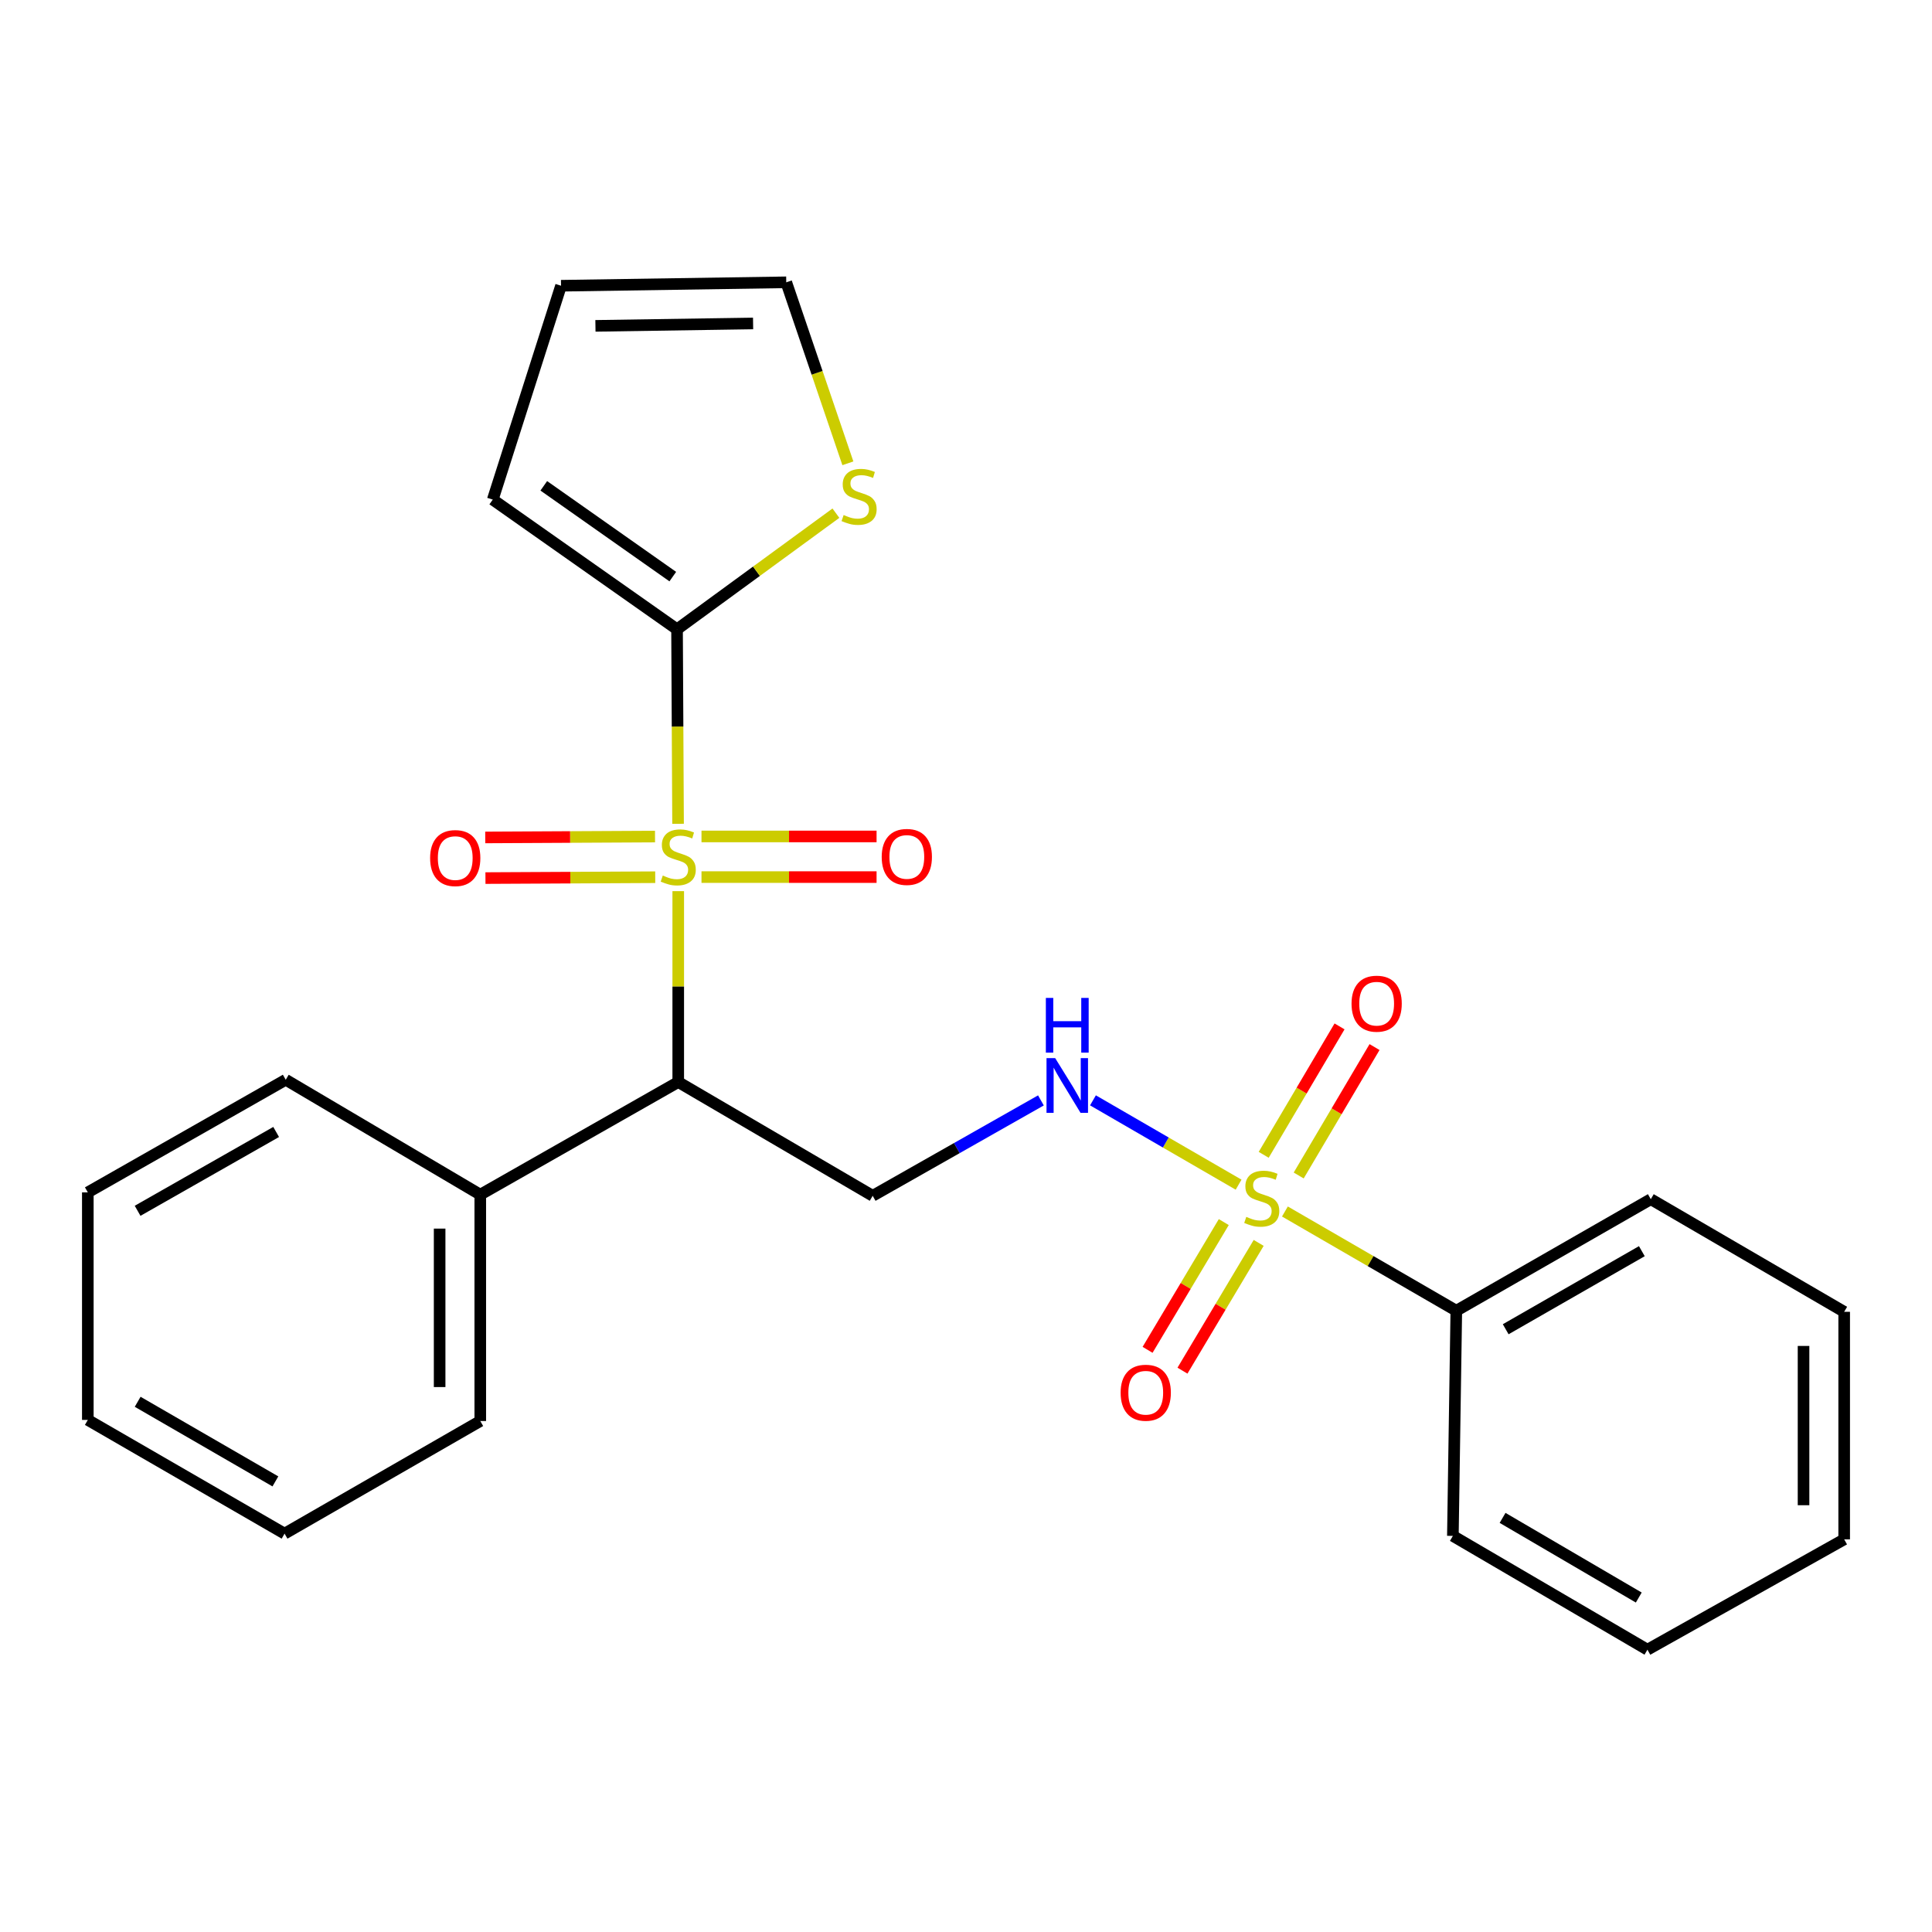 <?xml version='1.0' encoding='iso-8859-1'?>
<svg version='1.1' baseProfile='full'
              xmlns='http://www.w3.org/2000/svg'
                      xmlns:rdkit='http://www.rdkit.org/xml'
                      xmlns:xlink='http://www.w3.org/1999/xlink'
                  xml:space='preserve'
width='1000px' height='1000px' viewBox='0 0 1000 1000'>
<!-- END OF HEADER -->
<rect style='opacity:1.0;fill:#FFFFFF;stroke:none' width='1000' height='1000' x='0' y='0'> </rect>
<path class='bond-1' d='M 351.056,461.256 L 351.056,510.656' style='fill:none;fill-rule:evenodd;stroke:#CCCC00;stroke-width:6px;stroke-linecap:butt;stroke-linejoin:miter;stroke-opacity:1' />
<path class='bond-1' d='M 351.056,510.656 L 351.056,560.057' style='fill:none;fill-rule:evenodd;stroke:#000000;stroke-width:6px;stroke-linecap:butt;stroke-linejoin:miter;stroke-opacity:1' />
<path class='bond-2' d='M 350.966,426.397 L 350.701,376.058' style='fill:none;fill-rule:evenodd;stroke:#CCCC00;stroke-width:6px;stroke-linecap:butt;stroke-linejoin:miter;stroke-opacity:1' />
<path class='bond-2' d='M 350.701,376.058 L 350.436,325.72' style='fill:none;fill-rule:evenodd;stroke:#000000;stroke-width:6px;stroke-linecap:butt;stroke-linejoin:miter;stroke-opacity:1' />
<path class='bond-6' d='M 339.036,433.005 L 295.098,433.232' style='fill:none;fill-rule:evenodd;stroke:#CCCC00;stroke-width:6px;stroke-linecap:butt;stroke-linejoin:miter;stroke-opacity:1' />
<path class='bond-6' d='M 295.098,433.232 L 251.161,433.459' style='fill:none;fill-rule:evenodd;stroke:#FF0000;stroke-width:6px;stroke-linecap:butt;stroke-linejoin:miter;stroke-opacity:1' />
<path class='bond-6' d='M 339.144,454.04 L 295.207,454.267' style='fill:none;fill-rule:evenodd;stroke:#CCCC00;stroke-width:6px;stroke-linecap:butt;stroke-linejoin:miter;stroke-opacity:1' />
<path class='bond-6' d='M 295.207,454.267 L 251.269,454.494' style='fill:none;fill-rule:evenodd;stroke:#FF0000;stroke-width:6px;stroke-linecap:butt;stroke-linejoin:miter;stroke-opacity:1' />
<path class='bond-7' d='M 363.094,453.979 L 408.403,453.979' style='fill:none;fill-rule:evenodd;stroke:#CCCC00;stroke-width:6px;stroke-linecap:butt;stroke-linejoin:miter;stroke-opacity:1' />
<path class='bond-7' d='M 408.403,453.979 L 453.713,453.979' style='fill:none;fill-rule:evenodd;stroke:#FF0000;stroke-width:6px;stroke-linecap:butt;stroke-linejoin:miter;stroke-opacity:1' />
<path class='bond-7' d='M 363.094,432.943 L 408.403,432.943' style='fill:none;fill-rule:evenodd;stroke:#CCCC00;stroke-width:6px;stroke-linecap:butt;stroke-linejoin:miter;stroke-opacity:1' />
<path class='bond-7' d='M 408.403,432.943 L 453.713,432.943' style='fill:none;fill-rule:evenodd;stroke:#FF0000;stroke-width:6px;stroke-linecap:butt;stroke-linejoin:miter;stroke-opacity:1' />
<path class='bond-0' d='M 641.093,613.183 L 603.404,591.36' style='fill:none;fill-rule:evenodd;stroke:#CCCC00;stroke-width:6px;stroke-linecap:butt;stroke-linejoin:miter;stroke-opacity:1' />
<path class='bond-0' d='M 603.404,591.36 L 565.716,569.536' style='fill:none;fill-rule:evenodd;stroke:#0000FF;stroke-width:6px;stroke-linecap:butt;stroke-linejoin:miter;stroke-opacity:1' />
<path class='bond-8' d='M 633.425,632.548 L 613.704,665.61' style='fill:none;fill-rule:evenodd;stroke:#CCCC00;stroke-width:6px;stroke-linecap:butt;stroke-linejoin:miter;stroke-opacity:1' />
<path class='bond-8' d='M 613.704,665.61 L 593.983,698.673' style='fill:none;fill-rule:evenodd;stroke:#FF0000;stroke-width:6px;stroke-linecap:butt;stroke-linejoin:miter;stroke-opacity:1' />
<path class='bond-8' d='M 651.491,643.324 L 631.77,676.386' style='fill:none;fill-rule:evenodd;stroke:#CCCC00;stroke-width:6px;stroke-linecap:butt;stroke-linejoin:miter;stroke-opacity:1' />
<path class='bond-8' d='M 631.77,676.386 L 612.049,709.449' style='fill:none;fill-rule:evenodd;stroke:#FF0000;stroke-width:6px;stroke-linecap:butt;stroke-linejoin:miter;stroke-opacity:1' />
<path class='bond-9' d='M 672.203,608.43 L 691.831,575.195' style='fill:none;fill-rule:evenodd;stroke:#CCCC00;stroke-width:6px;stroke-linecap:butt;stroke-linejoin:miter;stroke-opacity:1' />
<path class='bond-9' d='M 691.831,575.195 L 711.459,541.96' style='fill:none;fill-rule:evenodd;stroke:#FF0000;stroke-width:6px;stroke-linecap:butt;stroke-linejoin:miter;stroke-opacity:1' />
<path class='bond-9' d='M 654.09,597.733 L 673.718,564.498' style='fill:none;fill-rule:evenodd;stroke:#CCCC00;stroke-width:6px;stroke-linecap:butt;stroke-linejoin:miter;stroke-opacity:1' />
<path class='bond-9' d='M 673.718,564.498 L 693.346,531.263' style='fill:none;fill-rule:evenodd;stroke:#FF0000;stroke-width:6px;stroke-linecap:butt;stroke-linejoin:miter;stroke-opacity:1' />
<path class='bond-10' d='M 665.07,627.067 L 709.427,652.748' style='fill:none;fill-rule:evenodd;stroke:#CCCC00;stroke-width:6px;stroke-linecap:butt;stroke-linejoin:miter;stroke-opacity:1' />
<path class='bond-10' d='M 709.427,652.748 L 753.783,678.429' style='fill:none;fill-rule:evenodd;stroke:#000000;stroke-width:6px;stroke-linecap:butt;stroke-linejoin:miter;stroke-opacity:1' />
<path class='bond-4' d='M 351.056,560.057 L 451.7,618.945' style='fill:none;fill-rule:evenodd;stroke:#000000;stroke-width:6px;stroke-linecap:butt;stroke-linejoin:miter;stroke-opacity:1' />
<path class='bond-12' d='M 351.056,560.057 L 248.589,618.349' style='fill:none;fill-rule:evenodd;stroke:#000000;stroke-width:6px;stroke-linecap:butt;stroke-linejoin:miter;stroke-opacity:1' />
<path class='bond-5' d='M 350.436,325.72 L 391.552,295.67' style='fill:none;fill-rule:evenodd;stroke:#000000;stroke-width:6px;stroke-linecap:butt;stroke-linejoin:miter;stroke-opacity:1' />
<path class='bond-5' d='M 391.552,295.67 L 432.667,265.62' style='fill:none;fill-rule:evenodd;stroke:#CCCC00;stroke-width:6px;stroke-linecap:butt;stroke-linejoin:miter;stroke-opacity:1' />
<path class='bond-11' d='M 350.436,325.72 L 255.051,258.592' style='fill:none;fill-rule:evenodd;stroke:#000000;stroke-width:6px;stroke-linecap:butt;stroke-linejoin:miter;stroke-opacity:1' />
<path class='bond-11' d='M 348.235,298.448 L 281.466,251.459' style='fill:none;fill-rule:evenodd;stroke:#000000;stroke-width:6px;stroke-linecap:butt;stroke-linejoin:miter;stroke-opacity:1' />
<path class='bond-3' d='M 538.779,569.565 L 495.24,594.255' style='fill:none;fill-rule:evenodd;stroke:#0000FF;stroke-width:6px;stroke-linecap:butt;stroke-linejoin:miter;stroke-opacity:1' />
<path class='bond-3' d='M 495.24,594.255 L 451.7,618.945' style='fill:none;fill-rule:evenodd;stroke:#000000;stroke-width:6px;stroke-linecap:butt;stroke-linejoin:miter;stroke-opacity:1' />
<path class='bond-13' d='M 438.861,239.807 L 422.913,192.964' style='fill:none;fill-rule:evenodd;stroke:#CCCC00;stroke-width:6px;stroke-linecap:butt;stroke-linejoin:miter;stroke-opacity:1' />
<path class='bond-13' d='M 422.913,192.964 L 406.964,146.122' style='fill:none;fill-rule:evenodd;stroke:#000000;stroke-width:6px;stroke-linecap:butt;stroke-linejoin:miter;stroke-opacity:1' />
<path class='bond-15' d='M 753.783,678.429 L 854.451,620.698' style='fill:none;fill-rule:evenodd;stroke:#000000;stroke-width:6px;stroke-linecap:butt;stroke-linejoin:miter;stroke-opacity:1' />
<path class='bond-15' d='M 779.348,688.017 L 849.816,647.605' style='fill:none;fill-rule:evenodd;stroke:#000000;stroke-width:6px;stroke-linecap:butt;stroke-linejoin:miter;stroke-opacity:1' />
<path class='bond-16' d='M 753.783,678.429 L 752.007,794.978' style='fill:none;fill-rule:evenodd;stroke:#000000;stroke-width:6px;stroke-linecap:butt;stroke-linejoin:miter;stroke-opacity:1' />
<path class='bond-14' d='M 255.051,258.592 L 290.391,147.898' style='fill:none;fill-rule:evenodd;stroke:#000000;stroke-width:6px;stroke-linecap:butt;stroke-linejoin:miter;stroke-opacity:1' />
<path class='bond-17' d='M 248.589,618.349 L 248.589,735.518' style='fill:none;fill-rule:evenodd;stroke:#000000;stroke-width:6px;stroke-linecap:butt;stroke-linejoin:miter;stroke-opacity:1' />
<path class='bond-17' d='M 227.553,635.924 L 227.553,717.942' style='fill:none;fill-rule:evenodd;stroke:#000000;stroke-width:6px;stroke-linecap:butt;stroke-linejoin:miter;stroke-opacity:1' />
<path class='bond-18' d='M 248.589,618.349 L 147.898,558.876' style='fill:none;fill-rule:evenodd;stroke:#000000;stroke-width:6px;stroke-linecap:butt;stroke-linejoin:miter;stroke-opacity:1' />
<path class='bond-25' d='M 406.964,146.122 L 290.391,147.898' style='fill:none;fill-rule:evenodd;stroke:#000000;stroke-width:6px;stroke-linecap:butt;stroke-linejoin:miter;stroke-opacity:1' />
<path class='bond-25' d='M 389.799,167.422 L 308.198,168.665' style='fill:none;fill-rule:evenodd;stroke:#000000;stroke-width:6px;stroke-linecap:butt;stroke-linejoin:miter;stroke-opacity:1' />
<path class='bond-21' d='M 854.451,620.698 L 954.545,678.99' style='fill:none;fill-rule:evenodd;stroke:#000000;stroke-width:6px;stroke-linecap:butt;stroke-linejoin:miter;stroke-opacity:1' />
<path class='bond-20' d='M 752.007,794.978 L 852.71,853.878' style='fill:none;fill-rule:evenodd;stroke:#000000;stroke-width:6px;stroke-linecap:butt;stroke-linejoin:miter;stroke-opacity:1' />
<path class='bond-20' d='M 777.733,785.655 L 848.224,826.885' style='fill:none;fill-rule:evenodd;stroke:#000000;stroke-width:6px;stroke-linecap:butt;stroke-linejoin:miter;stroke-opacity:1' />
<path class='bond-19' d='M 248.589,735.518 L 147.29,793.81' style='fill:none;fill-rule:evenodd;stroke:#000000;stroke-width:6px;stroke-linecap:butt;stroke-linejoin:miter;stroke-opacity:1' />
<path class='bond-22' d='M 147.898,558.876 L 45.455,617.169' style='fill:none;fill-rule:evenodd;stroke:#000000;stroke-width:6px;stroke-linecap:butt;stroke-linejoin:miter;stroke-opacity:1' />
<path class='bond-22' d='M 142.935,585.903 L 71.224,626.708' style='fill:none;fill-rule:evenodd;stroke:#000000;stroke-width:6px;stroke-linecap:butt;stroke-linejoin:miter;stroke-opacity:1' />
<path class='bond-26' d='M 147.29,793.81 L 45.455,734.945' style='fill:none;fill-rule:evenodd;stroke:#000000;stroke-width:6px;stroke-linecap:butt;stroke-linejoin:miter;stroke-opacity:1' />
<path class='bond-26' d='M 142.542,766.768 L 71.257,725.563' style='fill:none;fill-rule:evenodd;stroke:#000000;stroke-width:6px;stroke-linecap:butt;stroke-linejoin:miter;stroke-opacity:1' />
<path class='bond-23' d='M 852.71,853.878 L 954.545,796.766' style='fill:none;fill-rule:evenodd;stroke:#000000;stroke-width:6px;stroke-linecap:butt;stroke-linejoin:miter;stroke-opacity:1' />
<path class='bond-27' d='M 954.545,678.99 L 954.545,796.766' style='fill:none;fill-rule:evenodd;stroke:#000000;stroke-width:6px;stroke-linecap:butt;stroke-linejoin:miter;stroke-opacity:1' />
<path class='bond-27' d='M 933.51,696.656 L 933.51,779.1' style='fill:none;fill-rule:evenodd;stroke:#000000;stroke-width:6px;stroke-linecap:butt;stroke-linejoin:miter;stroke-opacity:1' />
<path class='bond-24' d='M 45.455,617.169 L 45.455,734.945' style='fill:none;fill-rule:evenodd;stroke:#000000;stroke-width:6px;stroke-linecap:butt;stroke-linejoin:miter;stroke-opacity:1' />
<path  class='atom-0' d='M 343.056 453.181
Q 343.376 453.301, 344.696 453.861
Q 346.016 454.421, 347.456 454.781
Q 348.936 455.101, 350.376 455.101
Q 353.056 455.101, 354.616 453.821
Q 356.176 452.501, 356.176 450.221
Q 356.176 448.661, 355.376 447.701
Q 354.616 446.741, 353.416 446.221
Q 352.216 445.701, 350.216 445.101
Q 347.696 444.341, 346.176 443.621
Q 344.696 442.901, 343.616 441.381
Q 342.576 439.861, 342.576 437.301
Q 342.576 433.741, 344.976 431.541
Q 347.416 429.341, 352.216 429.341
Q 355.496 429.341, 359.216 430.901
L 358.296 433.981
Q 354.896 432.581, 352.336 432.581
Q 349.576 432.581, 348.056 433.741
Q 346.536 434.861, 346.576 436.821
Q 346.576 438.341, 347.336 439.261
Q 348.136 440.181, 349.256 440.701
Q 350.416 441.221, 352.336 441.821
Q 354.896 442.621, 356.416 443.421
Q 357.936 444.221, 359.016 445.861
Q 360.136 447.461, 360.136 450.221
Q 360.136 454.141, 357.496 456.261
Q 354.896 458.341, 350.536 458.341
Q 348.016 458.341, 346.096 457.781
Q 344.216 457.261, 341.976 456.341
L 343.056 453.181
' fill='#CCCC00'/>
<path  class='atom-1' d='M 645.081 629.845
Q 645.401 629.965, 646.721 630.525
Q 648.041 631.085, 649.481 631.445
Q 650.961 631.765, 652.401 631.765
Q 655.081 631.765, 656.641 630.485
Q 658.201 629.165, 658.201 626.885
Q 658.201 625.325, 657.401 624.365
Q 656.641 623.405, 655.441 622.885
Q 654.241 622.365, 652.241 621.765
Q 649.721 621.005, 648.201 620.285
Q 646.721 619.565, 645.641 618.045
Q 644.601 616.525, 644.601 613.965
Q 644.601 610.405, 647.001 608.205
Q 649.441 606.005, 654.241 606.005
Q 657.521 606.005, 661.241 607.565
L 660.321 610.645
Q 656.921 609.245, 654.361 609.245
Q 651.601 609.245, 650.081 610.405
Q 648.561 611.525, 648.601 613.485
Q 648.601 615.005, 649.361 615.925
Q 650.161 616.845, 651.281 617.365
Q 652.441 617.885, 654.361 618.485
Q 656.921 619.285, 658.441 620.085
Q 659.961 620.885, 661.041 622.525
Q 662.161 624.125, 662.161 626.885
Q 662.161 630.805, 659.521 632.925
Q 656.921 635.005, 652.561 635.005
Q 650.041 635.005, 648.121 634.445
Q 646.241 633.925, 644.001 633.005
L 645.081 629.845
' fill='#CCCC00'/>
<path  class='atom-4' d='M 546.154 547.673
L 555.434 562.673
Q 556.354 564.153, 557.834 566.833
Q 559.314 569.513, 559.394 569.673
L 559.394 547.673
L 563.154 547.673
L 563.154 575.993
L 559.274 575.993
L 549.314 559.593
Q 548.154 557.673, 546.914 555.473
Q 545.714 553.273, 545.354 552.593
L 545.354 575.993
L 541.674 575.993
L 541.674 547.673
L 546.154 547.673
' fill='#0000FF'/>
<path  class='atom-4' d='M 541.334 516.521
L 545.174 516.521
L 545.174 528.561
L 559.654 528.561
L 559.654 516.521
L 563.494 516.521
L 563.494 544.841
L 559.654 544.841
L 559.654 531.761
L 545.174 531.761
L 545.174 544.841
L 541.334 544.841
L 541.334 516.521
' fill='#0000FF'/>
<path  class='atom-6' d='M 436.665 266.571
Q 436.985 266.691, 438.305 267.251
Q 439.625 267.811, 441.065 268.171
Q 442.545 268.491, 443.985 268.491
Q 446.665 268.491, 448.225 267.211
Q 449.785 265.891, 449.785 263.611
Q 449.785 262.051, 448.985 261.091
Q 448.225 260.131, 447.025 259.611
Q 445.825 259.091, 443.825 258.491
Q 441.305 257.731, 439.785 257.011
Q 438.305 256.291, 437.225 254.771
Q 436.185 253.251, 436.185 250.691
Q 436.185 247.131, 438.585 244.931
Q 441.025 242.731, 445.825 242.731
Q 449.105 242.731, 452.825 244.291
L 451.905 247.371
Q 448.505 245.971, 445.945 245.971
Q 443.185 245.971, 441.665 247.131
Q 440.145 248.251, 440.185 250.211
Q 440.185 251.731, 440.945 252.651
Q 441.745 253.571, 442.865 254.091
Q 444.025 254.611, 445.945 255.211
Q 448.505 256.011, 450.025 256.811
Q 451.545 257.611, 452.625 259.251
Q 453.745 260.851, 453.745 263.611
Q 453.745 267.531, 451.105 269.651
Q 448.505 271.731, 444.145 271.731
Q 441.625 271.731, 439.705 271.171
Q 437.825 270.651, 435.585 269.731
L 436.665 266.571
' fill='#CCCC00'/>
<path  class='atom-7' d='M 222.629 444.137
Q 222.629 437.337, 225.989 433.537
Q 229.349 429.737, 235.629 429.737
Q 241.909 429.737, 245.269 433.537
Q 248.629 437.337, 248.629 444.137
Q 248.629 451.017, 245.229 454.937
Q 241.829 458.817, 235.629 458.817
Q 229.389 458.817, 225.989 454.937
Q 222.629 451.057, 222.629 444.137
M 235.629 455.617
Q 239.949 455.617, 242.269 452.737
Q 244.629 449.817, 244.629 444.137
Q 244.629 438.577, 242.269 435.777
Q 239.949 432.937, 235.629 432.937
Q 231.309 432.937, 228.949 435.737
Q 226.629 438.537, 226.629 444.137
Q 226.629 449.857, 228.949 452.737
Q 231.309 455.617, 235.629 455.617
' fill='#FF0000'/>
<path  class='atom-8' d='M 456.37 443.541
Q 456.37 436.741, 459.73 432.941
Q 463.09 429.141, 469.37 429.141
Q 475.65 429.141, 479.01 432.941
Q 482.37 436.741, 482.37 443.541
Q 482.37 450.421, 478.97 454.341
Q 475.57 458.221, 469.37 458.221
Q 463.13 458.221, 459.73 454.341
Q 456.37 450.461, 456.37 443.541
M 469.37 455.021
Q 473.69 455.021, 476.01 452.141
Q 478.37 449.221, 478.37 443.541
Q 478.37 437.981, 476.01 435.181
Q 473.69 432.341, 469.37 432.341
Q 465.05 432.341, 462.69 435.141
Q 460.37 437.941, 460.37 443.541
Q 460.37 449.261, 462.69 452.141
Q 465.05 455.021, 469.37 455.021
' fill='#FF0000'/>
<path  class='atom-9' d='M 580.036 720.873
Q 580.036 714.073, 583.396 710.273
Q 586.756 706.473, 593.036 706.473
Q 599.316 706.473, 602.676 710.273
Q 606.036 714.073, 606.036 720.873
Q 606.036 727.753, 602.636 731.673
Q 599.236 735.553, 593.036 735.553
Q 586.796 735.553, 583.396 731.673
Q 580.036 727.793, 580.036 720.873
M 593.036 732.353
Q 597.356 732.353, 599.676 729.473
Q 602.036 726.553, 602.036 720.873
Q 602.036 715.313, 599.676 712.513
Q 597.356 709.673, 593.036 709.673
Q 588.716 709.673, 586.356 712.473
Q 584.036 715.273, 584.036 720.873
Q 584.036 726.593, 586.356 729.473
Q 588.716 732.353, 593.036 732.353
' fill='#FF0000'/>
<path  class='atom-10' d='M 699.554 519.503
Q 699.554 512.703, 702.914 508.903
Q 706.274 505.103, 712.554 505.103
Q 718.834 505.103, 722.194 508.903
Q 725.554 512.703, 725.554 519.503
Q 725.554 526.383, 722.154 530.303
Q 718.754 534.183, 712.554 534.183
Q 706.314 534.183, 702.914 530.303
Q 699.554 526.423, 699.554 519.503
M 712.554 530.983
Q 716.874 530.983, 719.194 528.103
Q 721.554 525.183, 721.554 519.503
Q 721.554 513.943, 719.194 511.143
Q 716.874 508.303, 712.554 508.303
Q 708.234 508.303, 705.874 511.103
Q 703.554 513.903, 703.554 519.503
Q 703.554 525.223, 705.874 528.103
Q 708.234 530.983, 712.554 530.983
' fill='#FF0000'/>
</svg>
